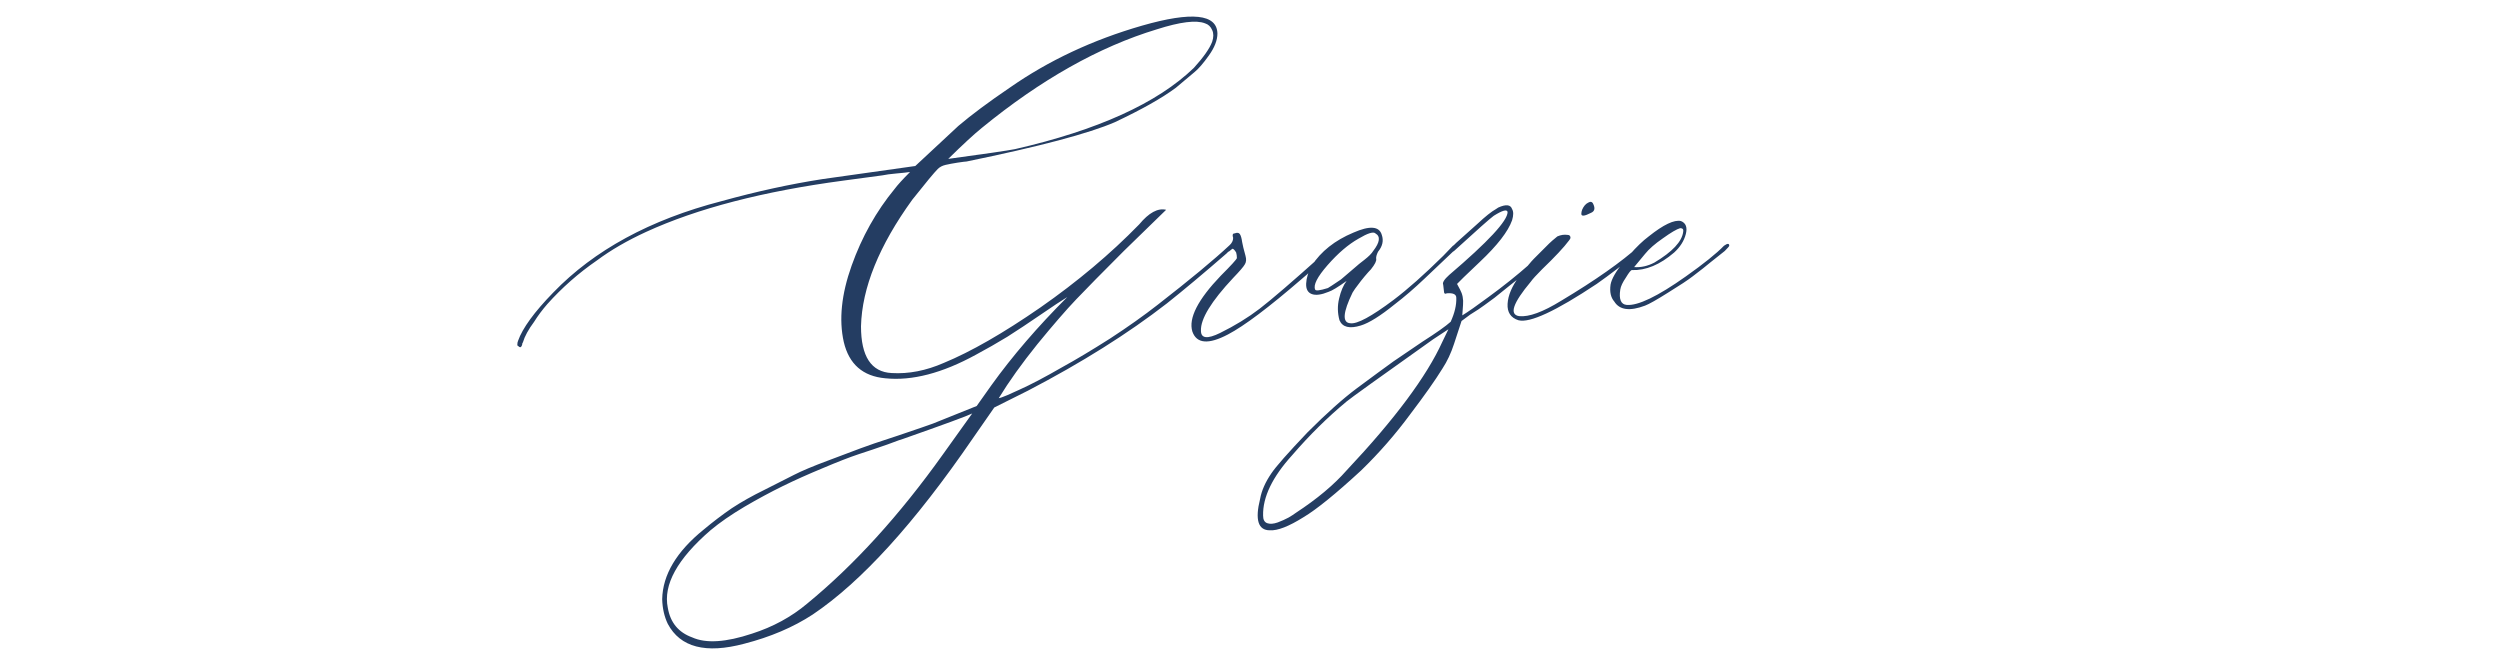 <?xml version="1.0" encoding="UTF-8"?> <svg xmlns="http://www.w3.org/2000/svg" width="313" height="83" viewBox="0 0 313 83" fill="none"><path d="M153.969 30.674C154.281 30.299 154.375 30.362 154.25 30.862C154.188 31.049 153.969 31.331 153.594 31.706C150.719 34.206 148.219 36.299 146.094 37.987C141.219 41.768 135.422 45.409 128.703 48.909L124.484 51.018L121.812 54.862C114.531 65.487 107.844 72.846 101.75 76.94C99.312 78.534 96.453 79.752 93.172 80.596C88.359 81.877 85.172 81.049 83.609 78.112C83.172 77.206 82.938 76.174 82.906 75.018C82.969 71.956 84.703 69.049 88.109 66.299C89.266 65.331 90.438 64.44 91.625 63.627C92.812 62.846 94.172 62.081 95.703 61.331C97.234 60.549 98.469 59.924 99.406 59.456C100.375 58.956 101.828 58.346 103.766 57.627C105.734 56.877 107.062 56.377 107.75 56.127C108.469 55.846 110.031 55.315 112.438 54.534C114.844 53.721 116.297 53.221 116.797 53.034L122.281 50.831L124.109 48.252C126.734 44.596 129.906 40.909 133.625 37.19C132.906 37.627 131.797 38.362 130.297 39.393C128.797 40.424 127.406 41.346 126.125 42.159C124.844 42.94 123.531 43.69 122.188 44.409C117.969 46.721 114.188 47.706 110.844 47.362C108.031 47.112 106.297 45.596 105.641 42.815C105.016 40.034 105.344 36.846 106.625 33.252C107.906 29.659 109.703 26.456 112.016 23.643C112.391 23.143 113.031 22.44 113.938 21.534C113.5 21.596 112.922 21.659 112.203 21.721C111.484 21.784 110.906 21.862 110.469 21.956L105.594 22.612C95.531 23.956 87.297 26.096 80.891 29.034C78.516 30.127 76.469 31.315 74.75 32.596C72.438 34.19 70.359 36.018 68.516 38.081C67.891 38.799 67.344 39.534 66.875 40.284C66.156 41.252 65.688 42.112 65.469 42.862C65.406 42.924 65.375 43.018 65.375 43.143C65.344 43.268 65.297 43.362 65.234 43.424C65.172 43.487 65.094 43.487 65 43.424C64.906 43.362 64.828 43.299 64.766 43.237C64.766 42.987 64.797 42.799 64.859 42.674C65.422 41.081 66.891 39.065 69.266 36.627C74.391 31.315 81.406 27.502 90.312 25.19C94.719 23.971 98.938 23.049 102.969 22.424L114.594 20.784L119.984 15.768C121.641 14.362 123.781 12.768 126.406 10.987C131.281 7.581 136.812 4.987 143 3.206C149.219 1.424 152.359 1.752 152.422 4.19C152.422 5.034 152.062 5.956 151.344 6.956C150.656 7.924 150.062 8.612 149.562 9.018C149.094 9.424 148.312 10.081 147.219 10.987C145.5 12.268 142.953 13.706 139.578 15.299C136.328 16.706 130.141 18.346 121.016 20.221C120.891 20.221 120.516 20.268 119.891 20.362C119.297 20.456 118.797 20.549 118.391 20.643C117.984 20.737 117.656 20.909 117.406 21.159C116.969 21.596 115.906 22.877 114.219 25.002C110.062 30.752 107.922 36.034 107.797 40.846C107.797 44.627 109.078 46.581 111.641 46.706C113.766 46.831 115.938 46.409 118.156 45.44C121.562 44.034 125.594 41.721 130.25 38.502C134.906 35.252 139.031 31.784 142.625 28.096C143.844 26.627 144.969 26.018 146 26.268L140.703 31.424C138.016 34.112 136.031 36.127 134.75 37.471C133.469 38.815 131.844 40.69 129.875 43.096C127.938 45.502 126.328 47.752 125.047 49.846C125.172 49.846 125.531 49.721 126.125 49.471L127.578 48.815C128.984 48.19 130.797 47.237 133.016 45.956C134.672 45.049 136.656 43.862 138.969 42.393C141.219 40.924 143.203 39.518 144.922 38.174C148.984 35.018 152 32.518 153.969 30.674ZM122.938 16.002C121.969 16.784 120.562 18.081 118.719 19.893C123.312 19.268 126.094 18.862 127.062 18.674C137.438 16.299 144.906 12.909 149.469 8.502C150.688 7.159 151.453 6.065 151.766 5.221C151.953 4.659 151.953 4.174 151.766 3.768C151.578 3.331 151.281 3.049 150.875 2.924C149.781 2.487 147.766 2.737 144.828 3.674C137.609 5.862 130.312 9.971 122.938 16.002ZM118.062 56.877L121.719 51.768C121.094 52.081 118.203 53.143 113.047 54.956C112.984 54.956 112.328 55.19 111.078 55.659C109.828 56.096 108.625 56.502 107.469 56.877C106.344 57.252 104.859 57.831 103.016 58.612C101.203 59.362 99.531 60.112 98 60.862C96.469 61.612 94.875 62.471 93.219 63.44C91.531 64.44 90.109 65.424 88.953 66.393C84.797 69.987 83.016 73.221 83.609 76.096C83.922 77.94 84.938 79.174 86.656 79.799C88.375 80.581 90.875 80.424 94.156 79.331C96.781 78.487 99.078 77.237 101.047 75.581C106.953 70.737 112.625 64.502 118.062 56.877ZM152.75 41.69C154.594 40.784 156.25 39.768 157.719 38.643C159.219 37.487 161.781 35.284 165.406 32.034L166.672 30.768C167.109 30.456 167.328 30.456 167.328 30.768C167.328 30.831 167.141 31.049 166.766 31.424C166.516 31.674 166.125 32.049 165.594 32.549C165.094 33.018 164.625 33.456 164.188 33.862C163.781 34.237 163.391 34.581 163.016 34.893C158.859 38.487 155.766 40.815 153.734 41.877C151.297 43.159 149.812 43.034 149.281 41.502C148.781 39.846 149.969 37.518 152.844 34.518C154.125 33.237 154.797 32.502 154.859 32.315C154.859 32.065 154.828 31.831 154.766 31.612C154.578 31.299 154.422 31.143 154.297 31.143C154.234 31.206 154.156 31.268 154.062 31.331C153.969 31.393 153.891 31.456 153.828 31.518L153.5 31.237C153.5 31.174 153.641 31.002 153.922 30.721C154.234 30.44 154.391 30.127 154.391 29.784C154.266 29.409 154.328 29.221 154.578 29.221C154.891 29.096 155.109 29.127 155.234 29.315C155.359 29.502 155.453 29.831 155.516 30.299C155.578 30.674 155.719 31.252 155.938 32.034C156.062 32.471 156.031 32.831 155.844 33.112C155.688 33.393 155.203 33.956 154.391 34.799C151.641 37.737 150.297 39.94 150.359 41.409C150.359 42.377 151.156 42.471 152.75 41.69ZM170.375 40.752C168.969 41.19 168.078 40.971 167.703 40.096C167.453 39.19 167.438 38.284 167.656 37.377C167.875 36.44 168.188 35.706 168.594 35.174C167.5 35.956 166.75 36.409 166.344 36.534C165.438 36.909 164.734 37.002 164.234 36.815C163.734 36.627 163.5 36.19 163.531 35.502C163.562 34.784 163.797 34.034 164.234 33.252C165.391 31.471 167.125 30.096 169.438 29.127C171.5 28.221 172.688 28.315 173 29.409C173.25 30.127 173.094 30.831 172.531 31.518C172.344 31.893 172.266 32.19 172.297 32.409C172.359 32.659 172.141 33.096 171.641 33.721C171.453 33.909 171.188 34.206 170.844 34.612C170.531 34.987 170.25 35.346 170 35.69C169.75 36.002 169.531 36.315 169.344 36.627C168.125 39.127 168.031 40.409 169.062 40.471C169.906 40.596 171.703 39.627 174.453 37.565C176.234 36.221 178.312 34.377 180.688 32.034L181.906 30.768C182.344 30.456 182.578 30.456 182.609 30.768C182.609 30.831 182.406 31.049 182 31.424L178.344 34.893C177.062 36.112 175.828 37.174 174.641 38.081C172.828 39.549 171.406 40.44 170.375 40.752ZM164.656 36.252C164.719 36.44 165.25 36.377 166.25 36.065C166.375 36.002 166.922 35.643 167.891 34.987C167.953 34.924 168.594 34.377 169.812 33.346C169.938 33.221 170.266 32.956 170.797 32.549C171.359 32.112 171.734 31.737 171.922 31.424C172.766 30.331 172.859 29.596 172.203 29.221C171.953 28.971 171.25 29.19 170.094 29.877C168.812 30.596 167.516 31.706 166.203 33.206C164.922 34.674 164.406 35.69 164.656 36.252ZM158.984 66.393C157.516 66.393 157.109 65.081 157.766 62.456C157.953 61.424 158.422 60.362 159.172 59.268C159.734 58.424 161.25 56.706 163.719 54.112C166.094 51.737 168.141 49.909 169.859 48.627C171.922 47.096 173.453 45.971 174.453 45.252L178.109 42.768C179.828 41.674 181 40.846 181.625 40.284C182.125 39.19 182.359 38.19 182.328 37.284C182.328 36.846 181.938 36.659 181.156 36.721C180.906 36.846 180.781 36.752 180.781 36.44L180.688 35.643C180.562 35.393 180.812 34.987 181.438 34.424C186.312 30.268 188.75 27.643 188.75 26.549C188.688 26.174 188.109 26.331 187.016 27.018C186.578 27.331 184.922 28.799 182.047 31.424C181.922 31.549 181.781 31.518 181.625 31.331C181.562 31.206 181.797 30.893 182.328 30.393L185 28.002C185.969 27.096 186.734 26.487 187.297 26.174L187.578 25.987C188.547 25.549 189.125 25.612 189.312 26.174C189.5 26.487 189.5 26.956 189.312 27.581C188.812 28.987 187.469 30.721 185.281 32.784L183.266 34.706L182.422 35.549L182.797 36.252C183.109 36.815 183.234 37.456 183.172 38.174L183.078 39.487C183.797 39.049 184.891 38.284 186.359 37.19C188.203 35.846 189.922 34.471 191.516 33.065L193.859 30.768C194.234 30.518 194.422 30.487 194.422 30.674C194.422 30.862 194.203 31.174 193.766 31.612C192.359 33.018 190.781 34.393 189.031 35.737L187.109 37.284C186.141 38.002 185.469 38.487 185.094 38.737L184.062 39.393L182.984 40.19L182.047 43.049C181.672 44.206 181.188 45.237 180.594 46.143C179.688 47.612 178.344 49.518 176.562 51.862C174.719 54.362 172.672 56.706 170.422 58.893C167.234 61.831 164.828 63.784 163.203 64.752C161.359 65.909 159.953 66.456 158.984 66.393ZM158.141 64.565C158.141 65.065 158.312 65.377 158.656 65.502C159 65.627 159.438 65.596 159.969 65.409C160.469 65.221 160.922 65.018 161.328 64.799C161.703 64.581 162.016 64.377 162.266 64.19C164.891 62.471 167 60.706 168.594 58.893C174.625 52.487 178.625 47.112 180.594 42.768L181.344 41.221L179.422 42.487C172.641 47.299 169.031 49.893 168.594 50.268C166.219 52.237 163.953 54.471 161.797 56.971C159.297 59.721 158.078 62.252 158.141 64.565ZM199.203 26.643C198.359 27.081 197.953 27.112 197.984 26.737C197.984 26.612 198.016 26.456 198.078 26.268C198.266 25.831 198.516 25.534 198.828 25.377C199.141 25.19 199.359 25.252 199.484 25.565C199.734 26.096 199.641 26.456 199.203 26.643ZM190.109 40.096C189.141 39.784 188.688 39.096 188.75 38.034C188.812 36.971 189.297 35.831 190.203 34.612C191.109 33.456 191.719 32.721 192.031 32.409L193.953 30.487C194.141 30.299 194.484 30.002 194.984 29.596C195.422 29.409 195.844 29.346 196.25 29.409C196.5 29.409 196.625 29.534 196.625 29.784C196.625 29.846 196.562 29.956 196.438 30.112C195.812 30.956 194.688 32.159 193.062 33.721C192.344 34.44 191.875 34.956 191.656 35.268C189.406 37.956 188.922 39.393 190.203 39.581C191.422 39.706 193.172 39.065 195.453 37.659C199.734 35.096 203 32.799 205.25 30.768C205.688 30.331 205.922 30.299 205.953 30.674C205.953 30.862 205.812 31.049 205.531 31.237C203.344 33.018 201.469 34.456 199.906 35.549C194.781 38.956 191.516 40.471 190.109 40.096ZM205.953 38.268C204.047 38.987 202.766 38.815 202.109 37.752C201.672 37.252 201.516 36.549 201.641 35.643C201.766 34.924 202.312 33.971 203.281 32.784L204.031 31.893C204.875 30.924 205.672 30.159 206.422 29.596C208.266 28.127 209.609 27.487 210.453 27.674C211.078 27.924 211.281 28.471 211.062 29.315C210.844 30.159 210.359 30.924 209.609 31.612C207.828 33.143 206.062 33.877 204.312 33.815C204.188 33.815 203.938 34.127 203.562 34.752C203.156 35.346 202.922 35.846 202.859 36.252C202.672 37.471 202.938 38.112 203.656 38.174C205.062 38.299 207.531 37.112 211.062 34.612C213.312 33.018 214.906 31.737 215.844 30.768C216.281 30.456 216.5 30.456 216.5 30.768C216.5 30.831 216.312 31.049 215.938 31.424L214.109 32.877C213.672 33.252 212.938 33.831 211.906 34.612C211.344 35.049 210.328 35.721 208.859 36.627C207.422 37.534 206.453 38.081 205.953 38.268ZM204.594 33.44C205.438 33.502 206.281 33.315 207.125 32.877C209.375 31.534 210.578 30.252 210.734 29.034C210.797 28.721 210.672 28.565 210.359 28.565C209.922 28.69 209.203 29.112 208.203 29.831C207.203 30.518 206.453 31.174 205.953 31.799L204.594 33.44Z" fill="#243D62"></path></svg> 